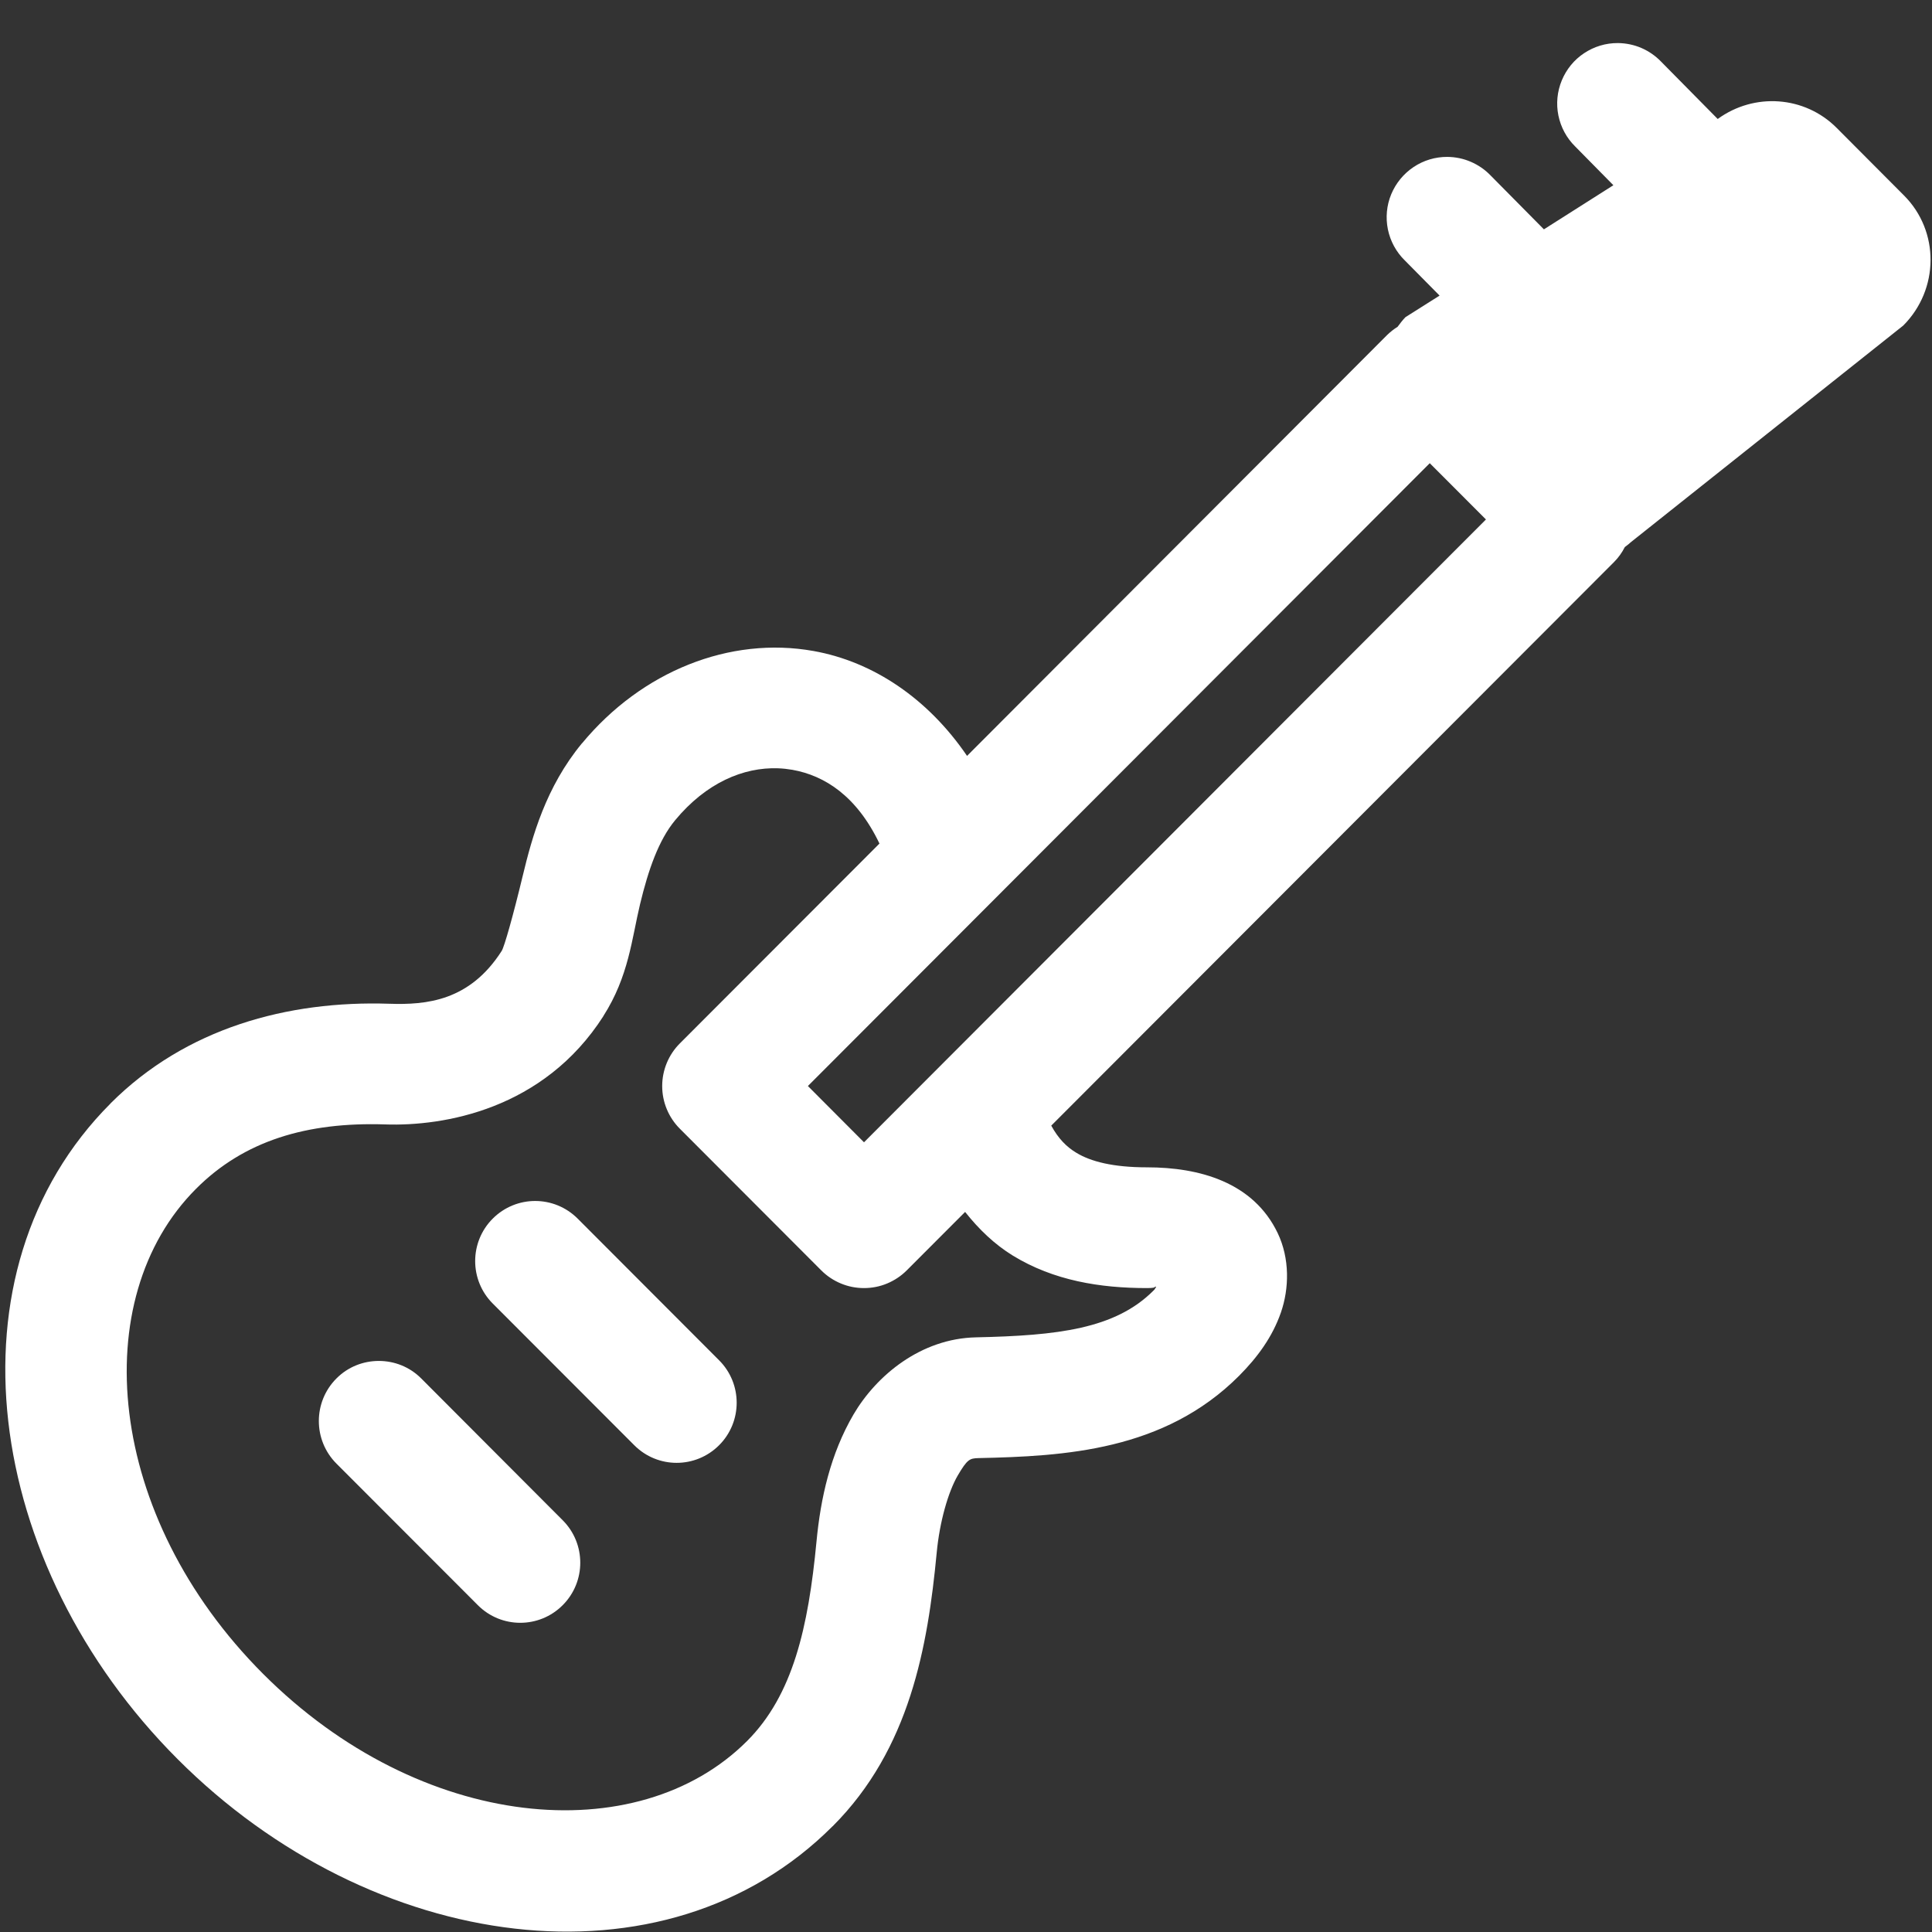 <?xml version="1.0" encoding="UTF-8"?>
<svg xmlns="http://www.w3.org/2000/svg" width="24" height="24" viewBox="0 0 24 24" fill="none">
  <rect x="0" y="0" width="24" height="24" fill="#333333" stroke="none"/>
  <g clip-path="url(#clip0_1_232)">
    <path d="M20.098 0.535C19.948 0.534 19.803 0.578 19.678 0.661C19.554 0.743 19.458 0.861 19.401 0.999C19.344 1.137 19.329 1.288 19.359 1.435C19.389 1.581 19.461 1.715 19.567 1.819L20.042 2.301L19.179 2.849L18.517 2.18C18.447 2.107 18.364 2.05 18.271 2.01C18.179 1.97 18.08 1.95 17.98 1.949C17.83 1.948 17.684 1.992 17.56 2.075C17.436 2.158 17.339 2.276 17.282 2.414C17.225 2.552 17.211 2.703 17.241 2.85C17.271 2.996 17.344 3.13 17.45 3.234L17.883 3.672L17.459 3.94C17.422 3.978 17.392 4.019 17.361 4.06C17.314 4.089 17.27 4.124 17.23 4.163L12.013 9.39C11.531 8.682 10.851 8.22 10.106 8.087C9.065 7.901 7.972 8.338 7.23 9.234H7.229C6.78 9.778 6.611 10.392 6.493 10.882C6.375 11.372 6.265 11.762 6.232 11.813C5.833 12.437 5.295 12.484 4.838 12.469H4.837C3.572 12.427 2.307 12.772 1.373 13.707V13.708C-0.714 15.798 -0.204 19.439 2.206 21.852C4.616 24.266 8.256 24.776 10.343 22.686H10.344C11.304 21.725 11.525 20.454 11.636 19.289C11.672 18.904 11.779 18.533 11.897 18.33C12.016 18.127 12.046 18.116 12.155 18.113C13.222 18.09 14.461 18.023 15.391 17.092C15.624 16.858 15.806 16.607 15.911 16.307C16.016 16.006 16.023 15.634 15.872 15.318C15.57 14.687 14.902 14.501 14.248 14.501C13.829 14.501 13.549 14.43 13.367 14.318C13.249 14.246 13.149 14.147 13.059 13.983L20.049 6.983C20.104 6.928 20.149 6.865 20.184 6.796C20.207 6.777 20.232 6.761 20.254 6.739L23.643 4.044C24.091 3.595 24.096 2.872 23.652 2.428L22.814 1.587C22.419 1.192 21.794 1.146 21.338 1.478L20.635 0.766C20.565 0.693 20.482 0.636 20.39 0.596C20.297 0.556 20.198 0.536 20.098 0.535ZM17.761 5.754L18.459 6.453L10.733 14.19L10.036 13.491L17.761 5.754ZM9.664 9.544C9.725 9.546 9.785 9.553 9.844 9.563C10.245 9.635 10.642 9.888 10.925 10.479L8.445 12.962C8.305 13.102 8.226 13.293 8.226 13.492C8.226 13.69 8.305 13.881 8.445 14.021L10.202 15.781C10.272 15.851 10.354 15.906 10.446 15.944C10.537 15.982 10.634 16.001 10.733 16.001C10.832 16.001 10.929 15.982 11.02 15.944C11.111 15.906 11.194 15.851 11.264 15.781L11.989 15.055C12.16 15.271 12.355 15.458 12.581 15.597C13.09 15.909 13.667 16.001 14.248 16.001C14.398 16.001 14.321 15.974 14.363 15.986C14.345 16.008 14.354 16.008 14.329 16.032C13.853 16.509 13.139 16.591 12.123 16.613C11.441 16.628 10.889 17.083 10.602 17.572C10.316 18.062 10.194 18.61 10.143 19.148C10.041 20.219 9.85 21.057 9.281 21.627C7.92 22.989 5.225 22.753 3.268 20.793C1.31 18.832 1.073 16.131 2.435 14.768C3.03 14.171 3.811 13.936 4.787 13.968C5.51 13.992 6.751 13.786 7.496 12.622H7.495C7.811 12.128 7.848 11.661 7.951 11.232C8.054 10.804 8.182 10.437 8.386 10.19C8.773 9.722 9.238 9.529 9.664 9.544ZM6.648 14.919C6.458 14.919 6.267 14.992 6.121 15.138C5.83 15.429 5.83 15.902 6.121 16.193L7.879 17.953C8.17 18.245 8.641 18.245 8.933 17.953C9.224 17.662 9.224 17.189 8.933 16.898L7.176 15.138C7.03 14.992 6.839 14.919 6.648 14.919ZM4.706 16.906C4.515 16.906 4.324 16.978 4.179 17.124C3.888 17.416 3.888 17.889 4.179 18.181L5.936 19.94C6.227 20.232 6.699 20.232 6.99 19.94C7.281 19.649 7.281 19.176 6.99 18.885L5.233 17.124C5.088 16.978 4.897 16.906 4.706 16.906Z" fill="white"></path>
  </g>
  <defs>
    <clipPath id="clip0_1_232">
      <rect width="24" height="24" fill="white"></rect>
    </clipPath>
  </defs>
</svg>
